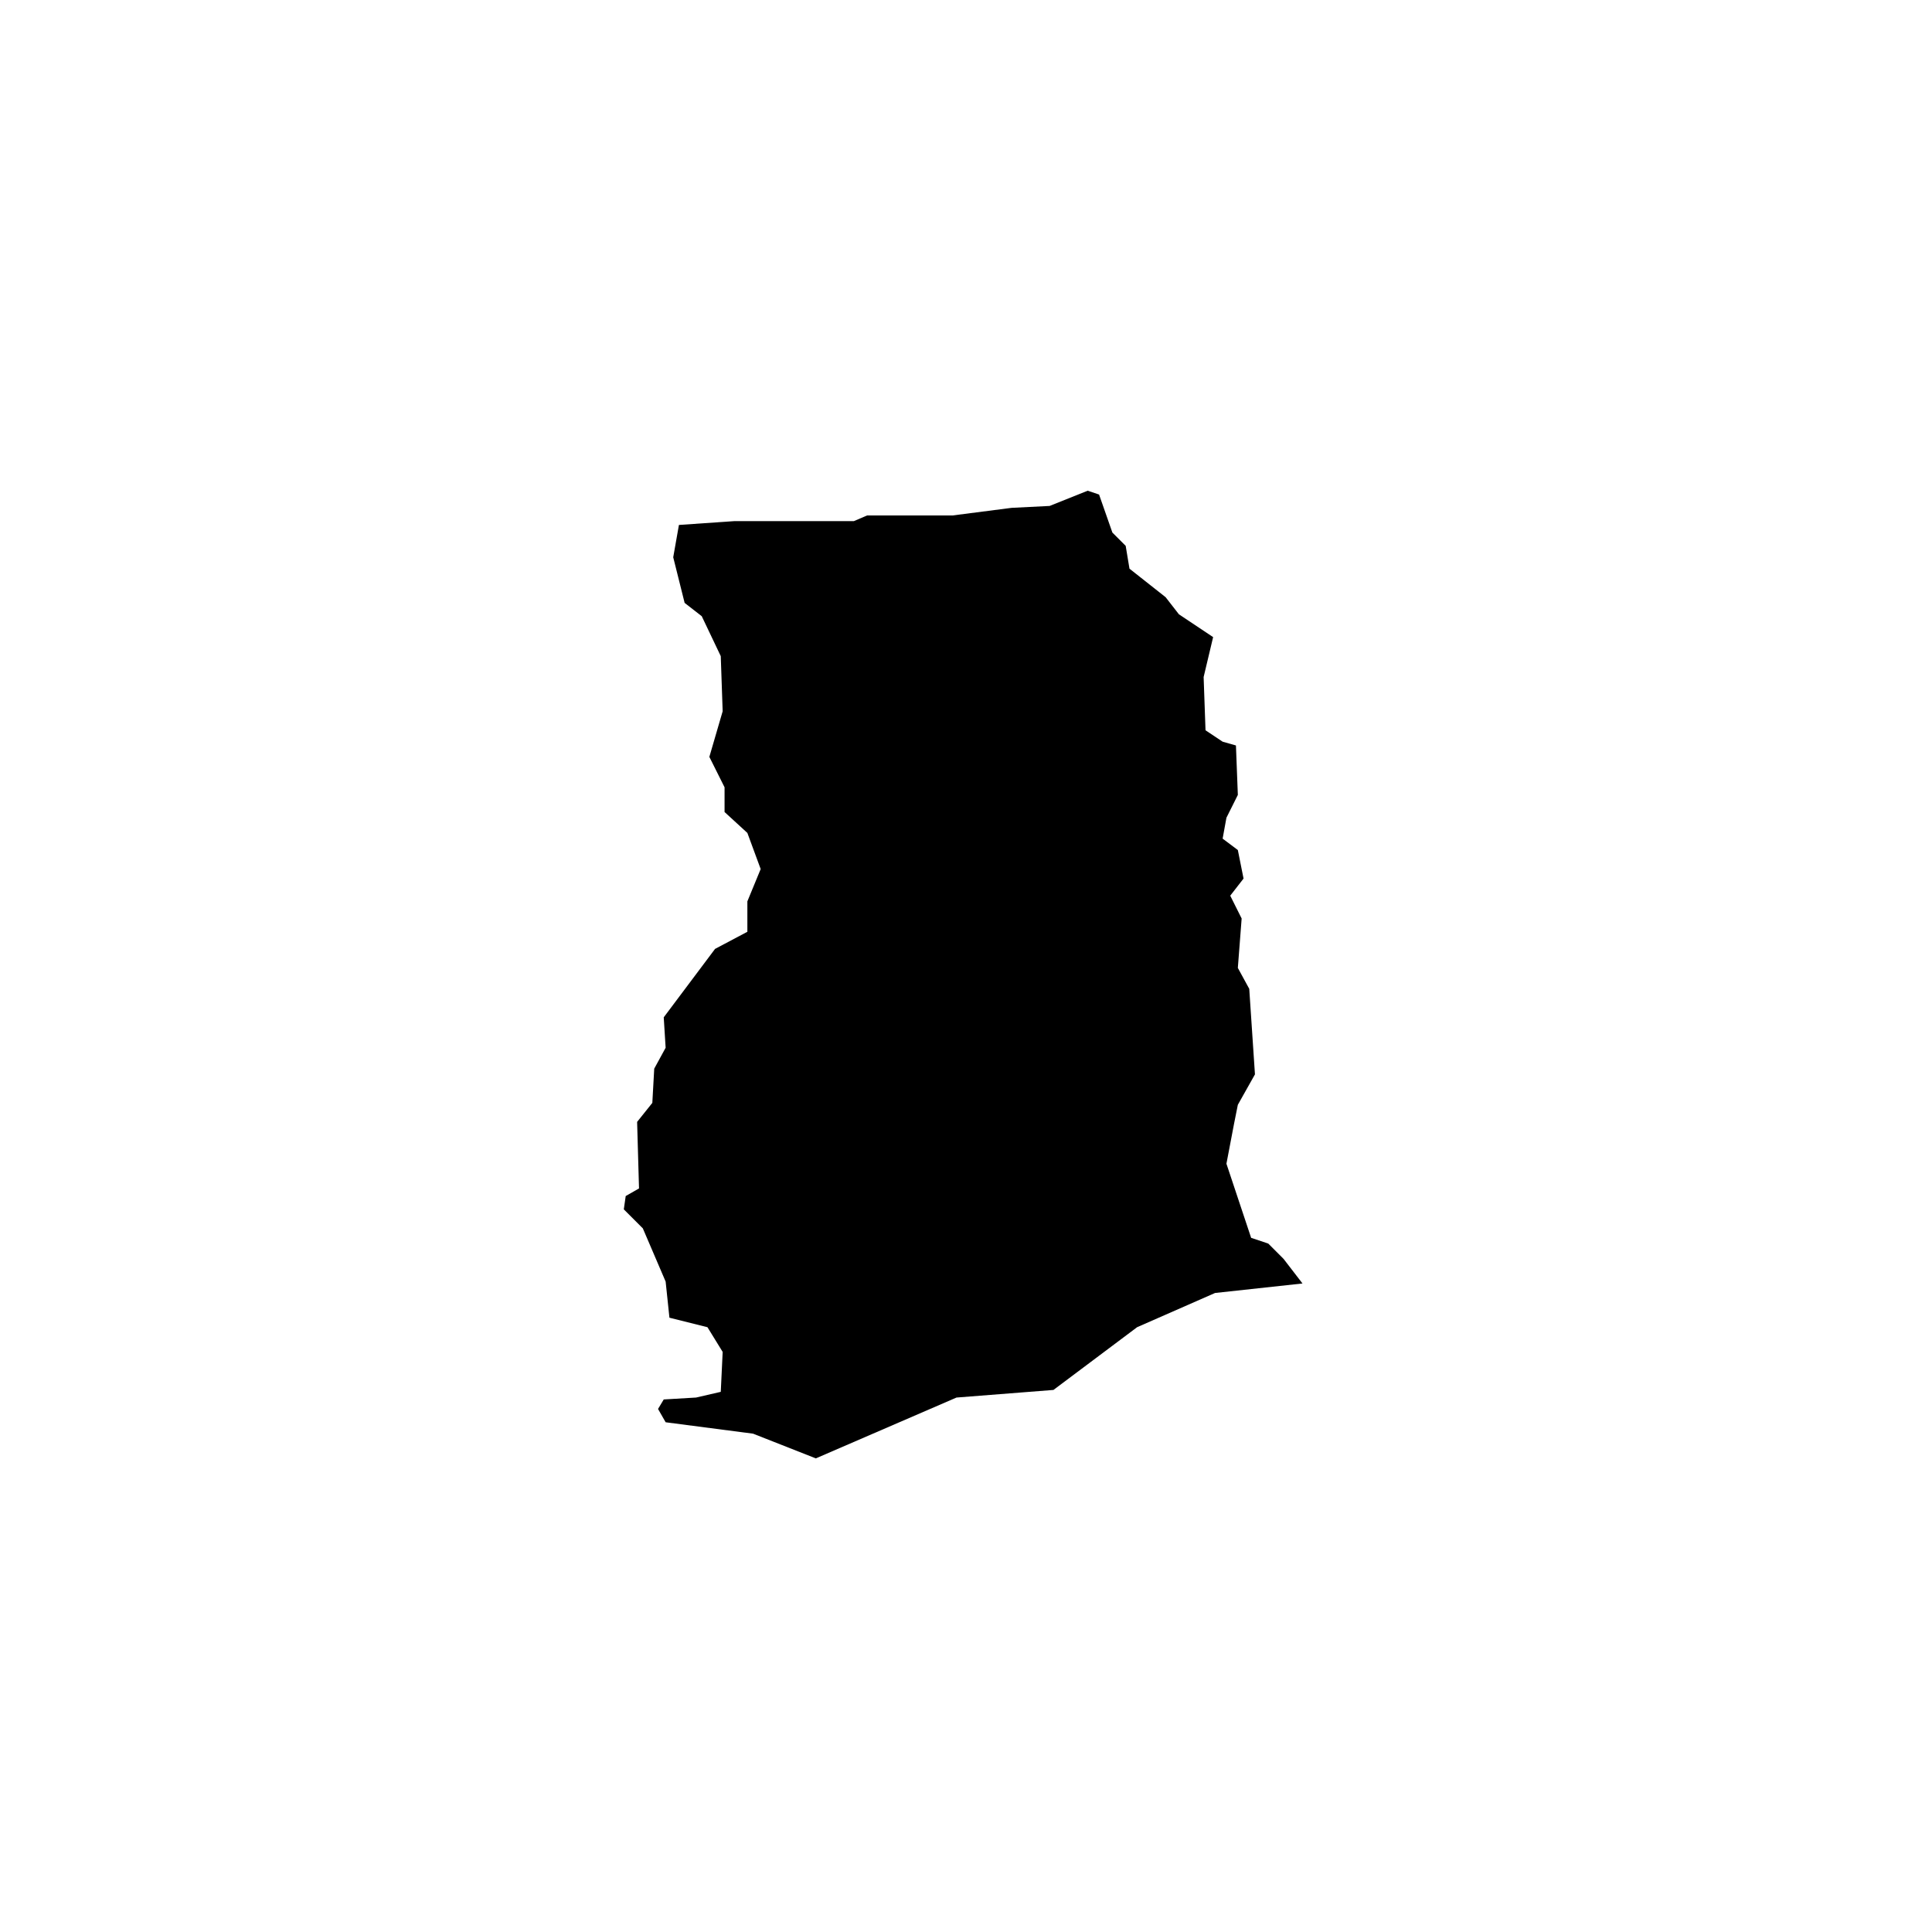 <?xml version="1.0" encoding="UTF-8"?>
<!-- Uploaded to: SVG Find, www.svgrepo.com, Generator: SVG Find Mixer Tools -->
<svg fill="#000000" width="800px" height="800px" version="1.1" viewBox="144 144 512 512" xmlns="http://www.w3.org/2000/svg">
 <path d="m484.13 477.59-4.027-4.031-4.535-1.512-3.527-10.578-3.023-9.07 2.016-10.578 1.008-5.039 4.535-8.062-1.512-22.672-3.023-5.539 1.008-13.102-3.023-6.043 3.527-4.535-1.512-7.559-4.031-3.023 1.008-5.539 3.023-6.047-0.504-13.102-3.527-1.004-4.535-3.023-0.5-14.109 2.516-10.578-9.066-6.047-3.527-4.535-9.574-7.555-1.004-6.047-3.527-3.527-3.527-10.074-3.023-1.008-10.074 4.031-10.078 0.504-15.617 2.012h-22.672l-3.527 1.512h-31.738l-14.613 1.008-1.512 8.566 3.023 12.09 4.535 3.527 5.039 10.582 0.504 14.609-3.527 12.09 4.031 8.062v6.551l6.043 5.539 3.527 9.574-3.527 8.562v8.062l-8.562 4.535-13.602 18.137 0.504 8.062-3.023 5.539-0.504 9.07-4.031 5.039 0.504 17.633-3.527 2.016-0.504 3.523 5.039 5.039 6.047 14.109 1.004 9.57 10.078 2.519 4.031 6.551-0.504 10.578-6.551 1.512-8.562 0.504-1.512 2.519 2.016 3.527 23.172 3.023 16.629 6.547 37.281-16.121 25.691-2.016 22.168-16.625 20.656-9.07 23.176-2.519-5.039-6.547"/>
</svg>